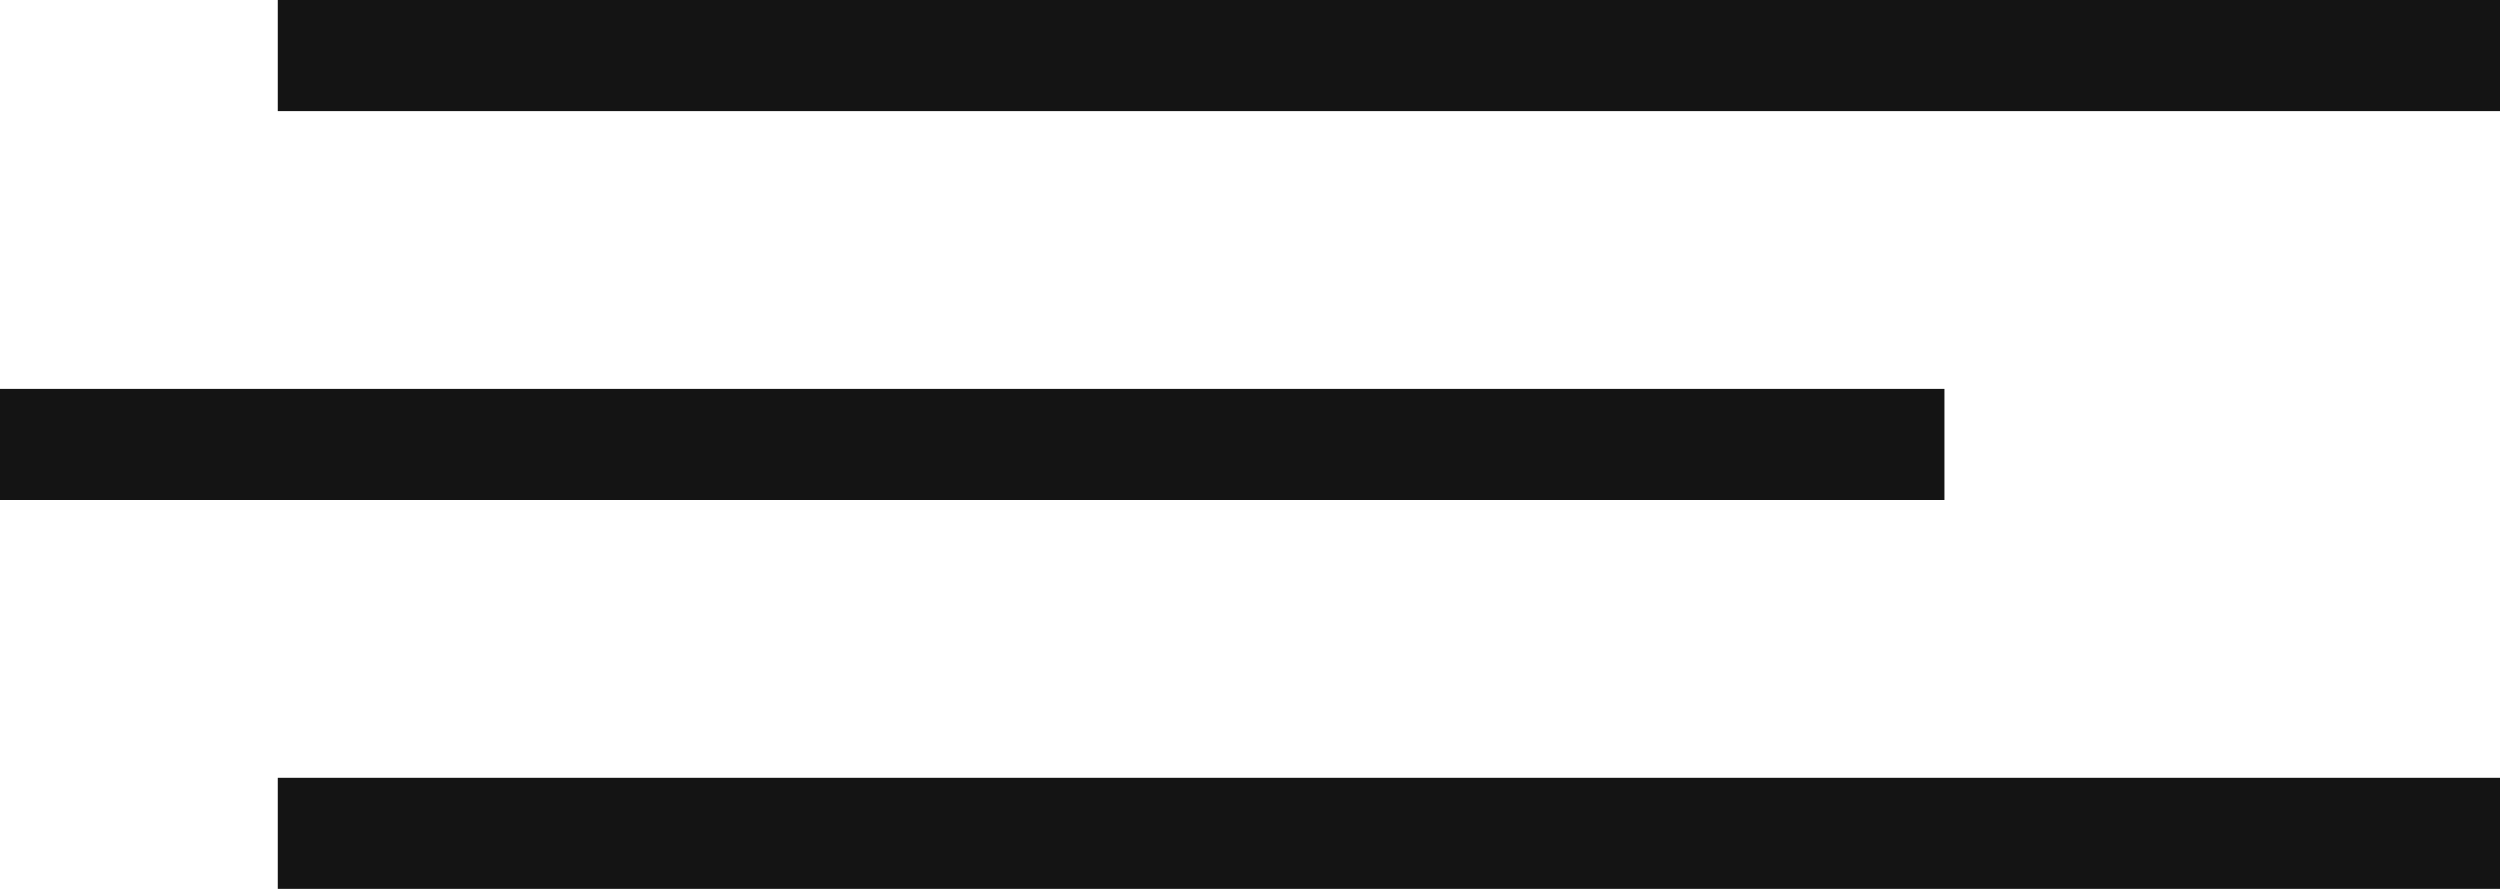 <?xml version="1.0" encoding="UTF-8"?> <svg xmlns="http://www.w3.org/2000/svg" width="45" height="16" viewBox="0 0 45 16" fill="none"><g clip-path="url(#clip0_222_13)"><path d="M5 1H45" stroke="#141414" stroke-width="2"></path><path d="M0 8H35" stroke="#141414" stroke-width="2"></path><path d="M5 15H45" stroke="#141414" stroke-width="2"></path></g><defs><clipPath id="clip0_222_13"><rect width="45" height="16" fill="white"></rect></clipPath></defs></svg> 